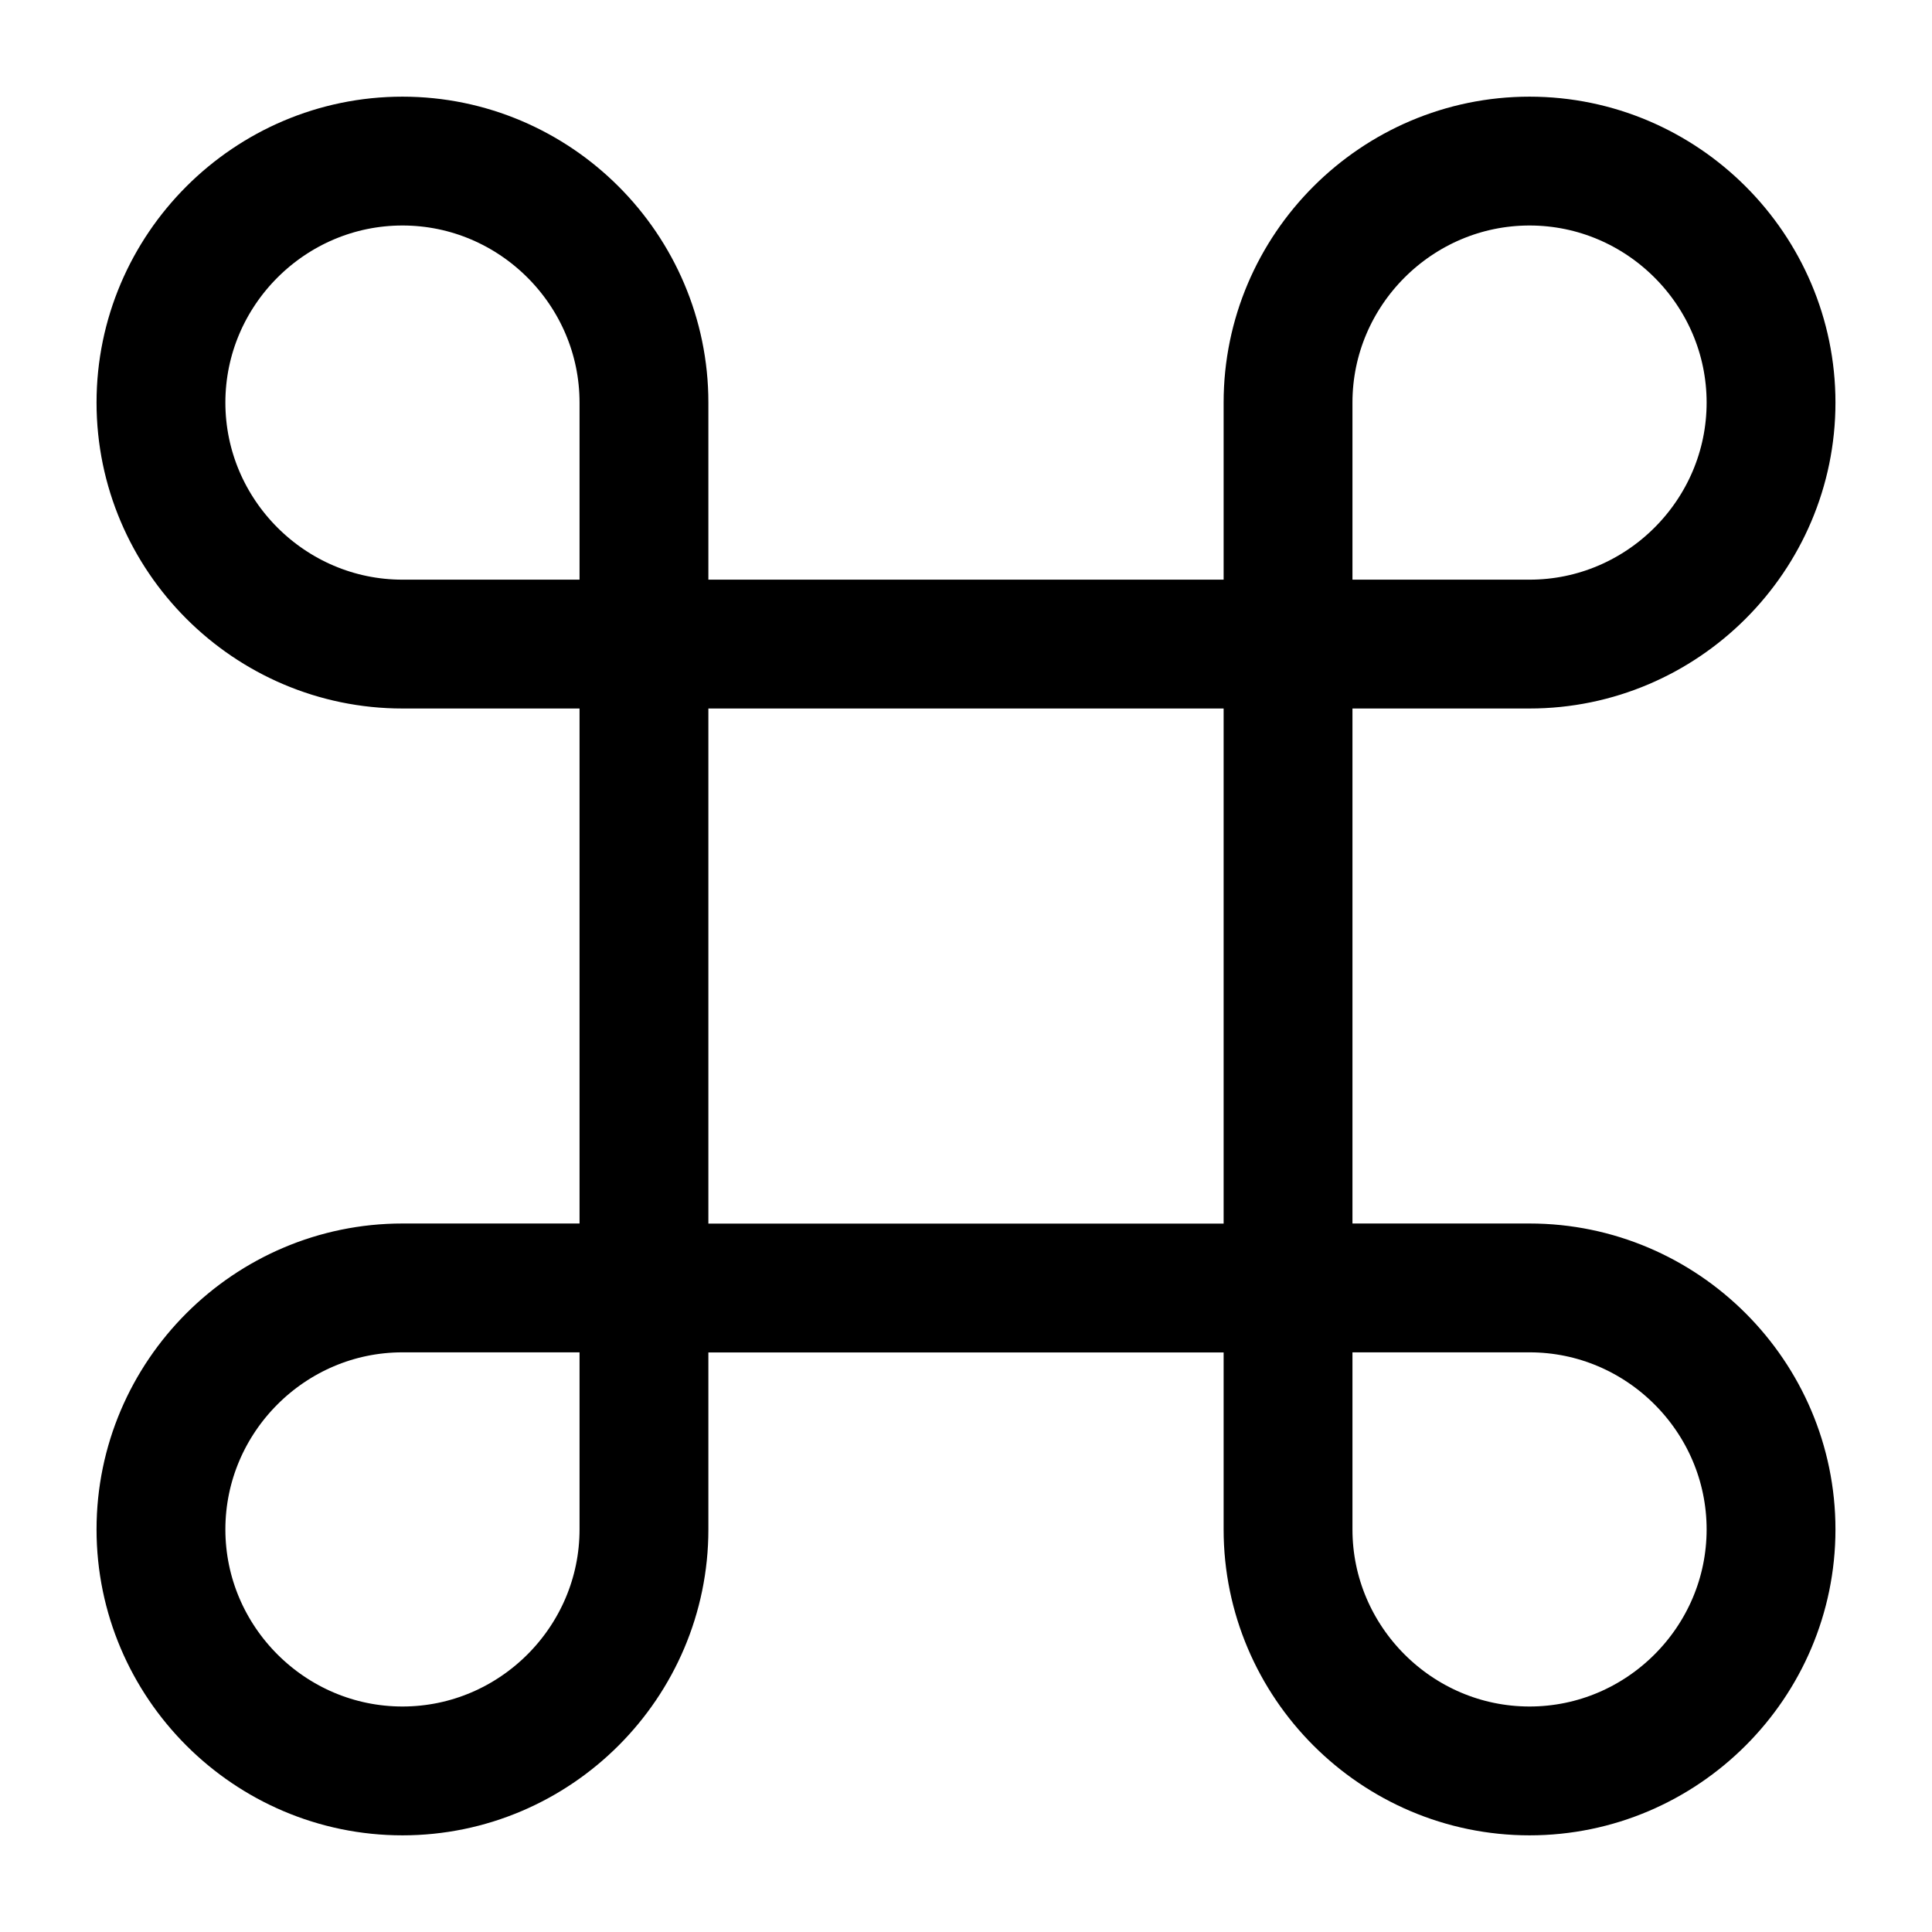 <svg width="16" height="16" viewBox="0 0 16 16" fill="none" xmlns="http://www.w3.org/2000/svg">
<path d="M10.667 5.334H5.333V10.667H10.667V5.334Z" stroke="black" stroke-width="1.067" stroke-linecap="round" stroke-linejoin="round"/>
<path d="M3.333 14.666C4.433 14.666 5.333 13.766 5.333 12.666V10.666H3.333C2.233 10.666 1.333 11.566 1.333 12.666C1.333 13.766 2.233 14.666 3.333 14.666Z" stroke="black" stroke-width="1.067" stroke-linecap="round" stroke-linejoin="round"/>
<path d="M3.333 5.334H5.333V3.334C5.333 2.234 4.433 1.334 3.333 1.334C2.233 1.334 1.333 2.234 1.333 3.334C1.333 4.434 2.233 5.334 3.333 5.334Z" stroke="black" stroke-width="1.067" stroke-linecap="round" stroke-linejoin="round"/>
<path d="M10.667 5.334H12.667C13.767 5.334 14.667 4.434 14.667 3.334C14.667 2.234 13.767 1.334 12.667 1.334C11.567 1.334 10.667 2.234 10.667 3.334V5.334Z" stroke="black" stroke-width="1.067" stroke-linecap="round" stroke-linejoin="round"/>
<path d="M12.667 14.666C13.767 14.666 14.667 13.766 14.667 12.666C14.667 11.566 13.767 10.666 12.667 10.666H10.667V12.666C10.667 13.766 11.567 14.666 12.667 14.666Z" stroke="black" stroke-width="1.067" stroke-linecap="round" stroke-linejoin="round"/>
</svg>
